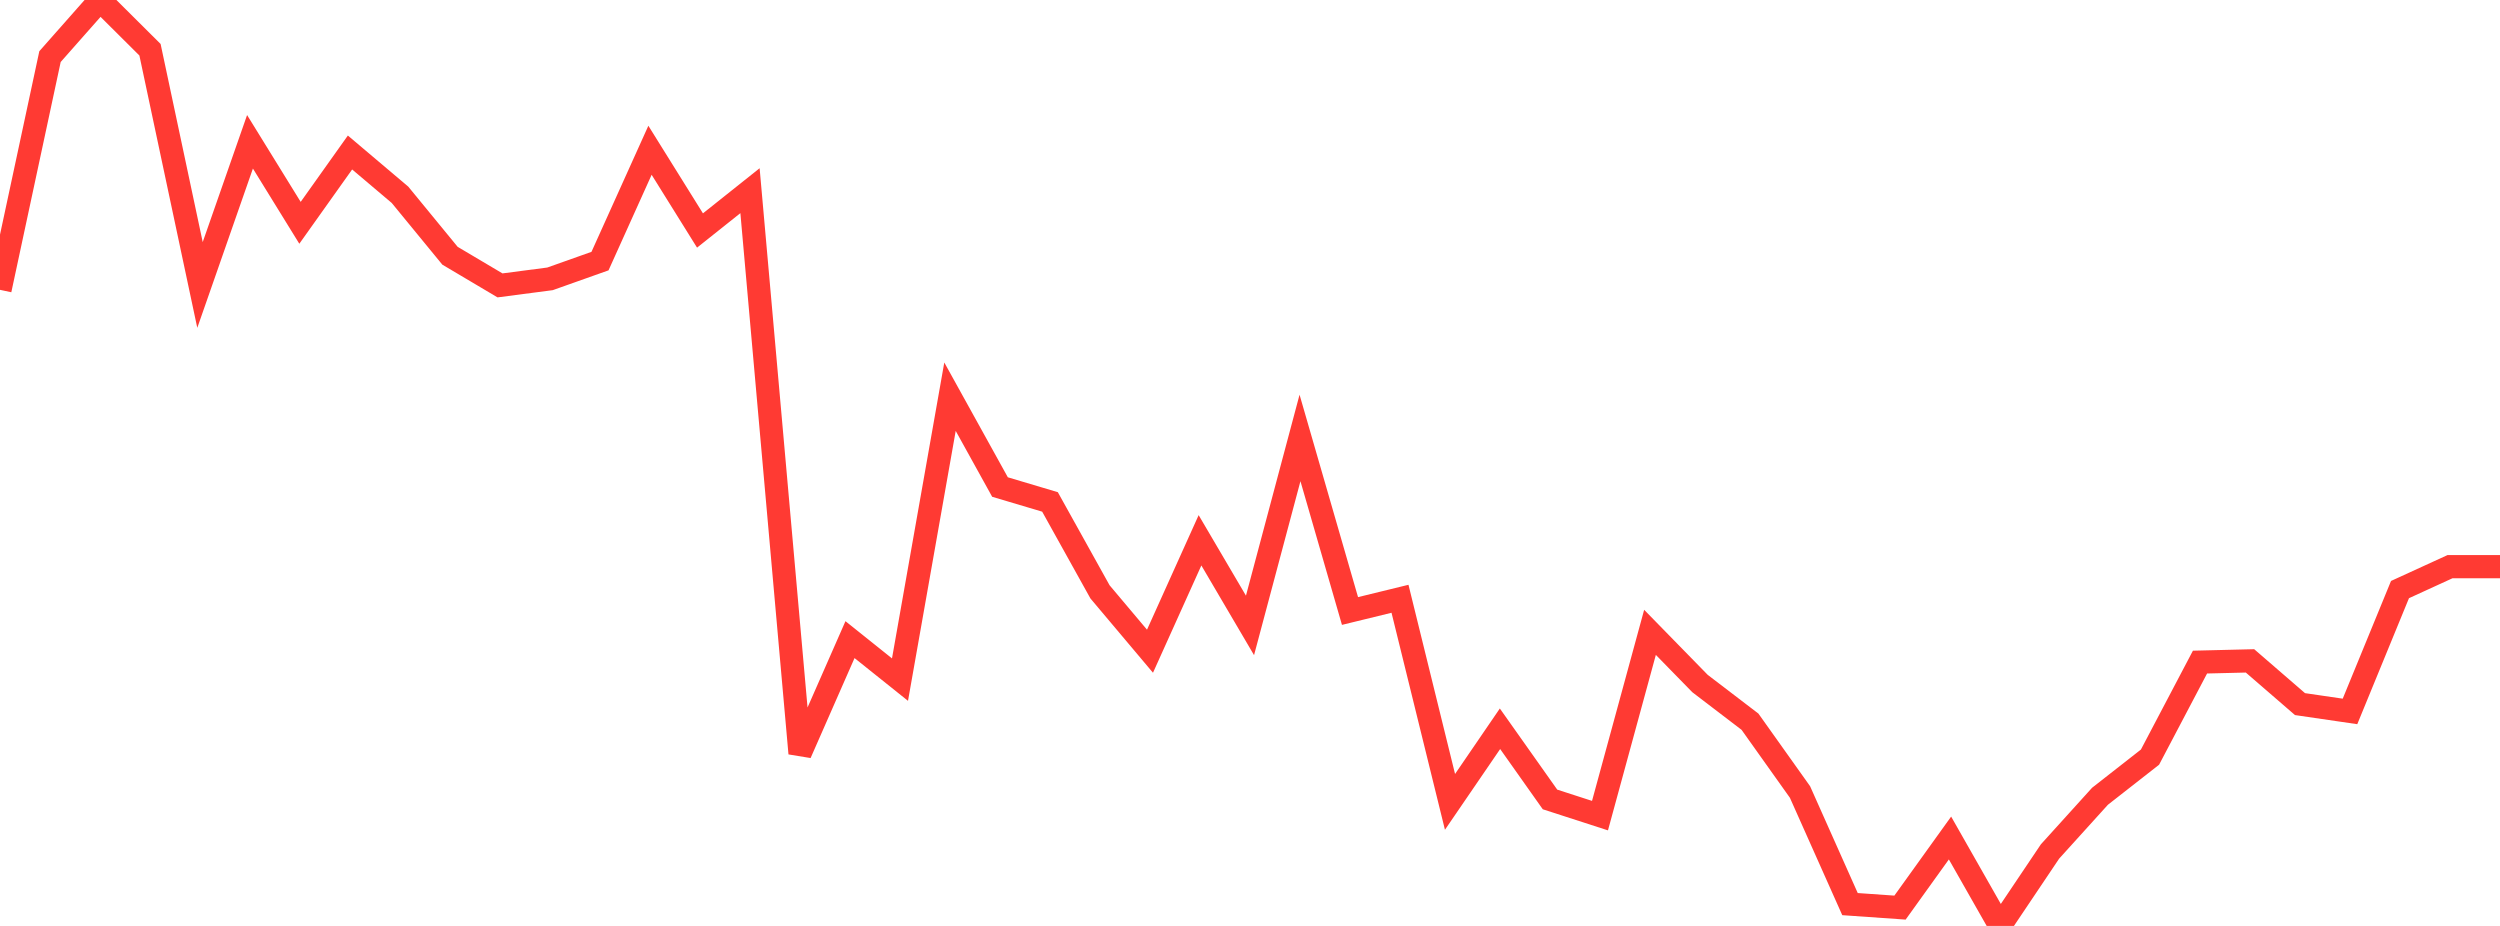 <?xml version="1.0" standalone="no"?>
<!DOCTYPE svg PUBLIC "-//W3C//DTD SVG 1.1//EN" "http://www.w3.org/Graphics/SVG/1.1/DTD/svg11.dtd">

<svg width="135" height="50" viewBox="0 0 135 50" preserveAspectRatio="none" 
  xmlns="http://www.w3.org/2000/svg"
  xmlns:xlink="http://www.w3.org/1999/xlink">


<polyline points="0.0, 15.651 2.7, 3.057 5.4, 0.0 8.1, 2.686 10.8, 15.388 13.5, 7.657 16.2, 12.032 18.9, 8.235 21.6, 10.519 24.3, 13.81 27.0, 15.411 29.7, 15.058 32.4, 14.099 35.1, 8.114 37.8, 12.447 40.5, 10.297 43.2, 40.683 45.9, 34.54 48.6, 36.7 51.3, 21.422 54.0, 26.3 56.7, 27.104 59.4, 31.96 62.1, 35.166 64.8, 29.176 67.5, 33.772 70.2, 23.649 72.9, 32.994 75.6, 32.334 78.3, 43.301 81.0, 39.353 83.7, 43.17 86.4, 44.044 89.1, 34.147 91.8, 36.91 94.5, 38.973 97.2, 42.768 99.9, 48.822 102.6, 49.011 105.3, 45.252 108.0, 50.0 110.7, 45.981 113.4, 42.998 116.1, 40.885 118.8, 35.753 121.5, 35.687 124.2, 38.022 126.9, 38.417 129.6, 31.837 132.3, 30.6 135.0, 30.6" fill="none" stroke="#ff3a33" stroke-width="1.25"/>

</svg>